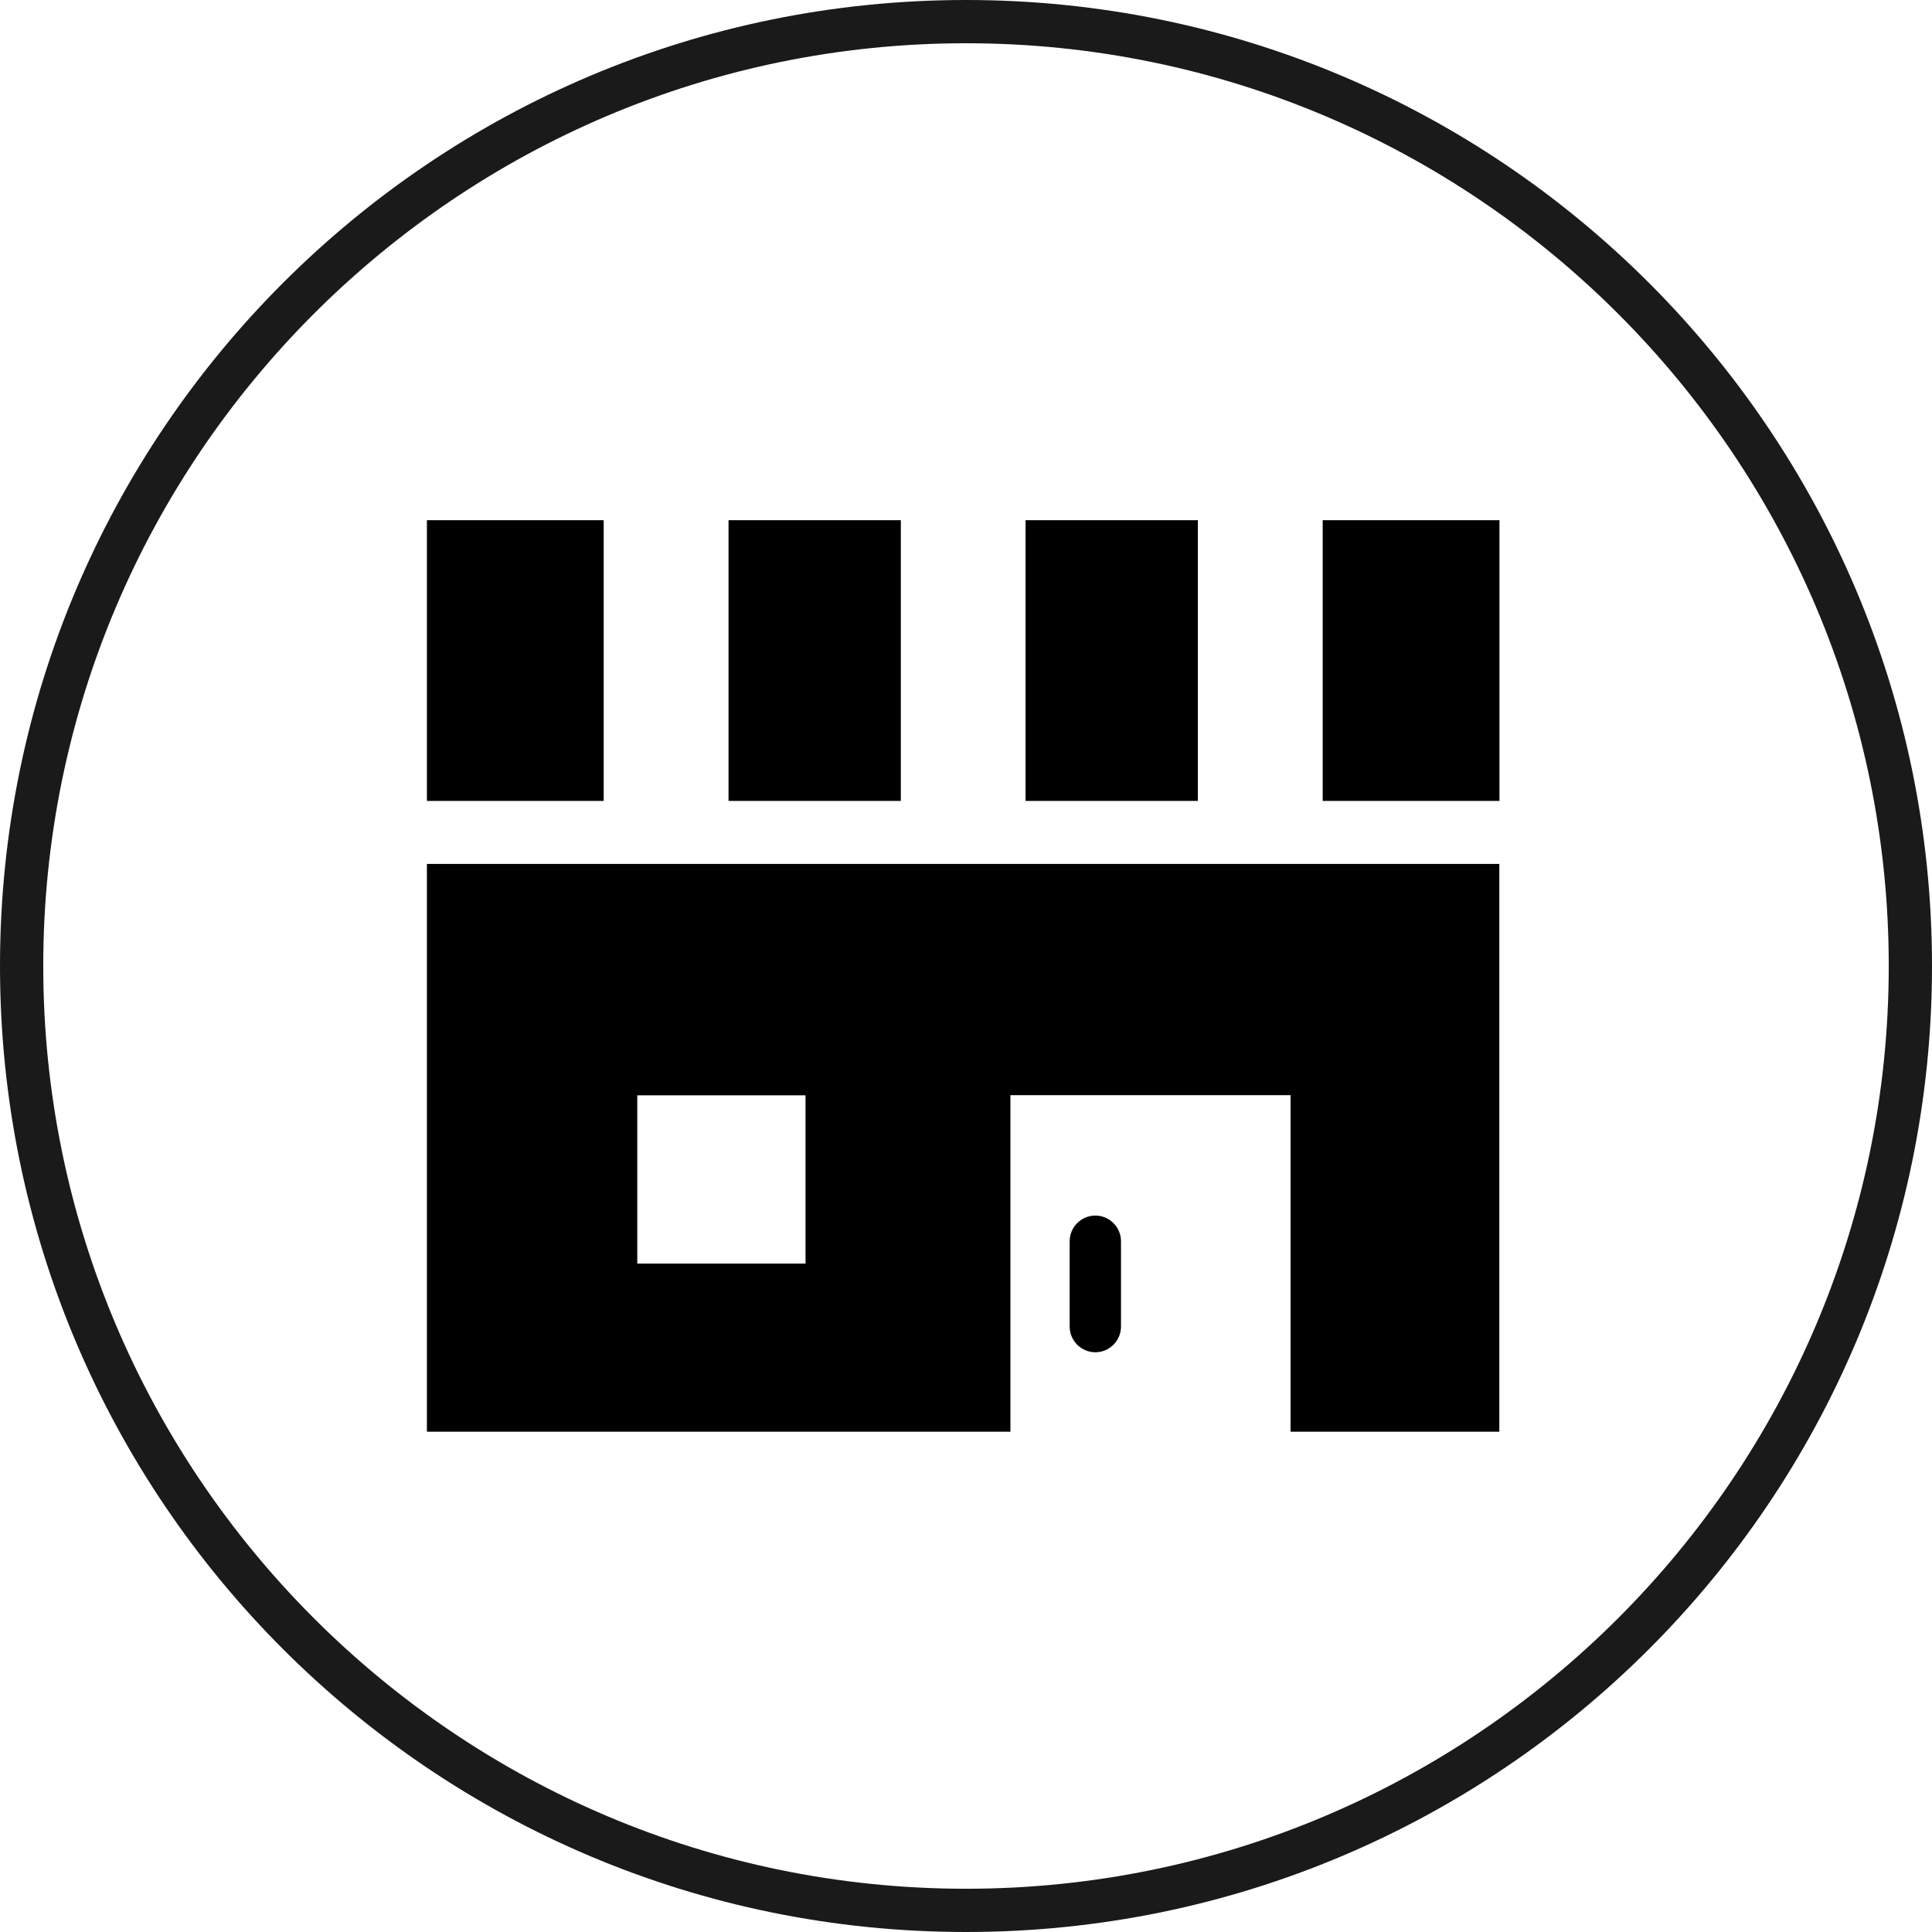 <?xml version="1.0" encoding="UTF-8"?><svg id="_レイヤー_2" xmlns="http://www.w3.org/2000/svg" viewBox="0 0 134 134"><defs><style>.cls-1{fill:#1a1a1a;}</style></defs><g id="_レイヤー_1-2"><path class="cls-1" d="M67,3c35.29,0,64,28.71,64,64s-28.71,64-64,64S3,102.29,3,67,31.71,3,67,3M67,0C30,0,0,30,0,67s30,67,67,67,67-30,67-67S104,0,67,0h0Z"/><path d="M29.61,99.3h40.47v-23.34h19.43v23.34h14.48v-39.38H29.61v39.38ZM44.2,75.97h11.67v11.67h-11.67v-11.67Z"/><path d="M75.97,84.31c-.98,0-1.78.8-1.78,1.78v5.92c0,.98.8,1.78,1.78,1.78s1.78-.8,1.78-1.78v-5.92c0-.98-.8-1.78-1.78-1.78Z"/><rect x="50.53" y="36.08" width="11.95" height="19.47"/><rect x="71.13" y="36.08" width="11.95" height="19.47"/><rect x="91.74" y="36.08" width="12.26" height="19.47"/><rect x="29.61" y="36.08" width="12.26" height="19.47"/></g></svg>